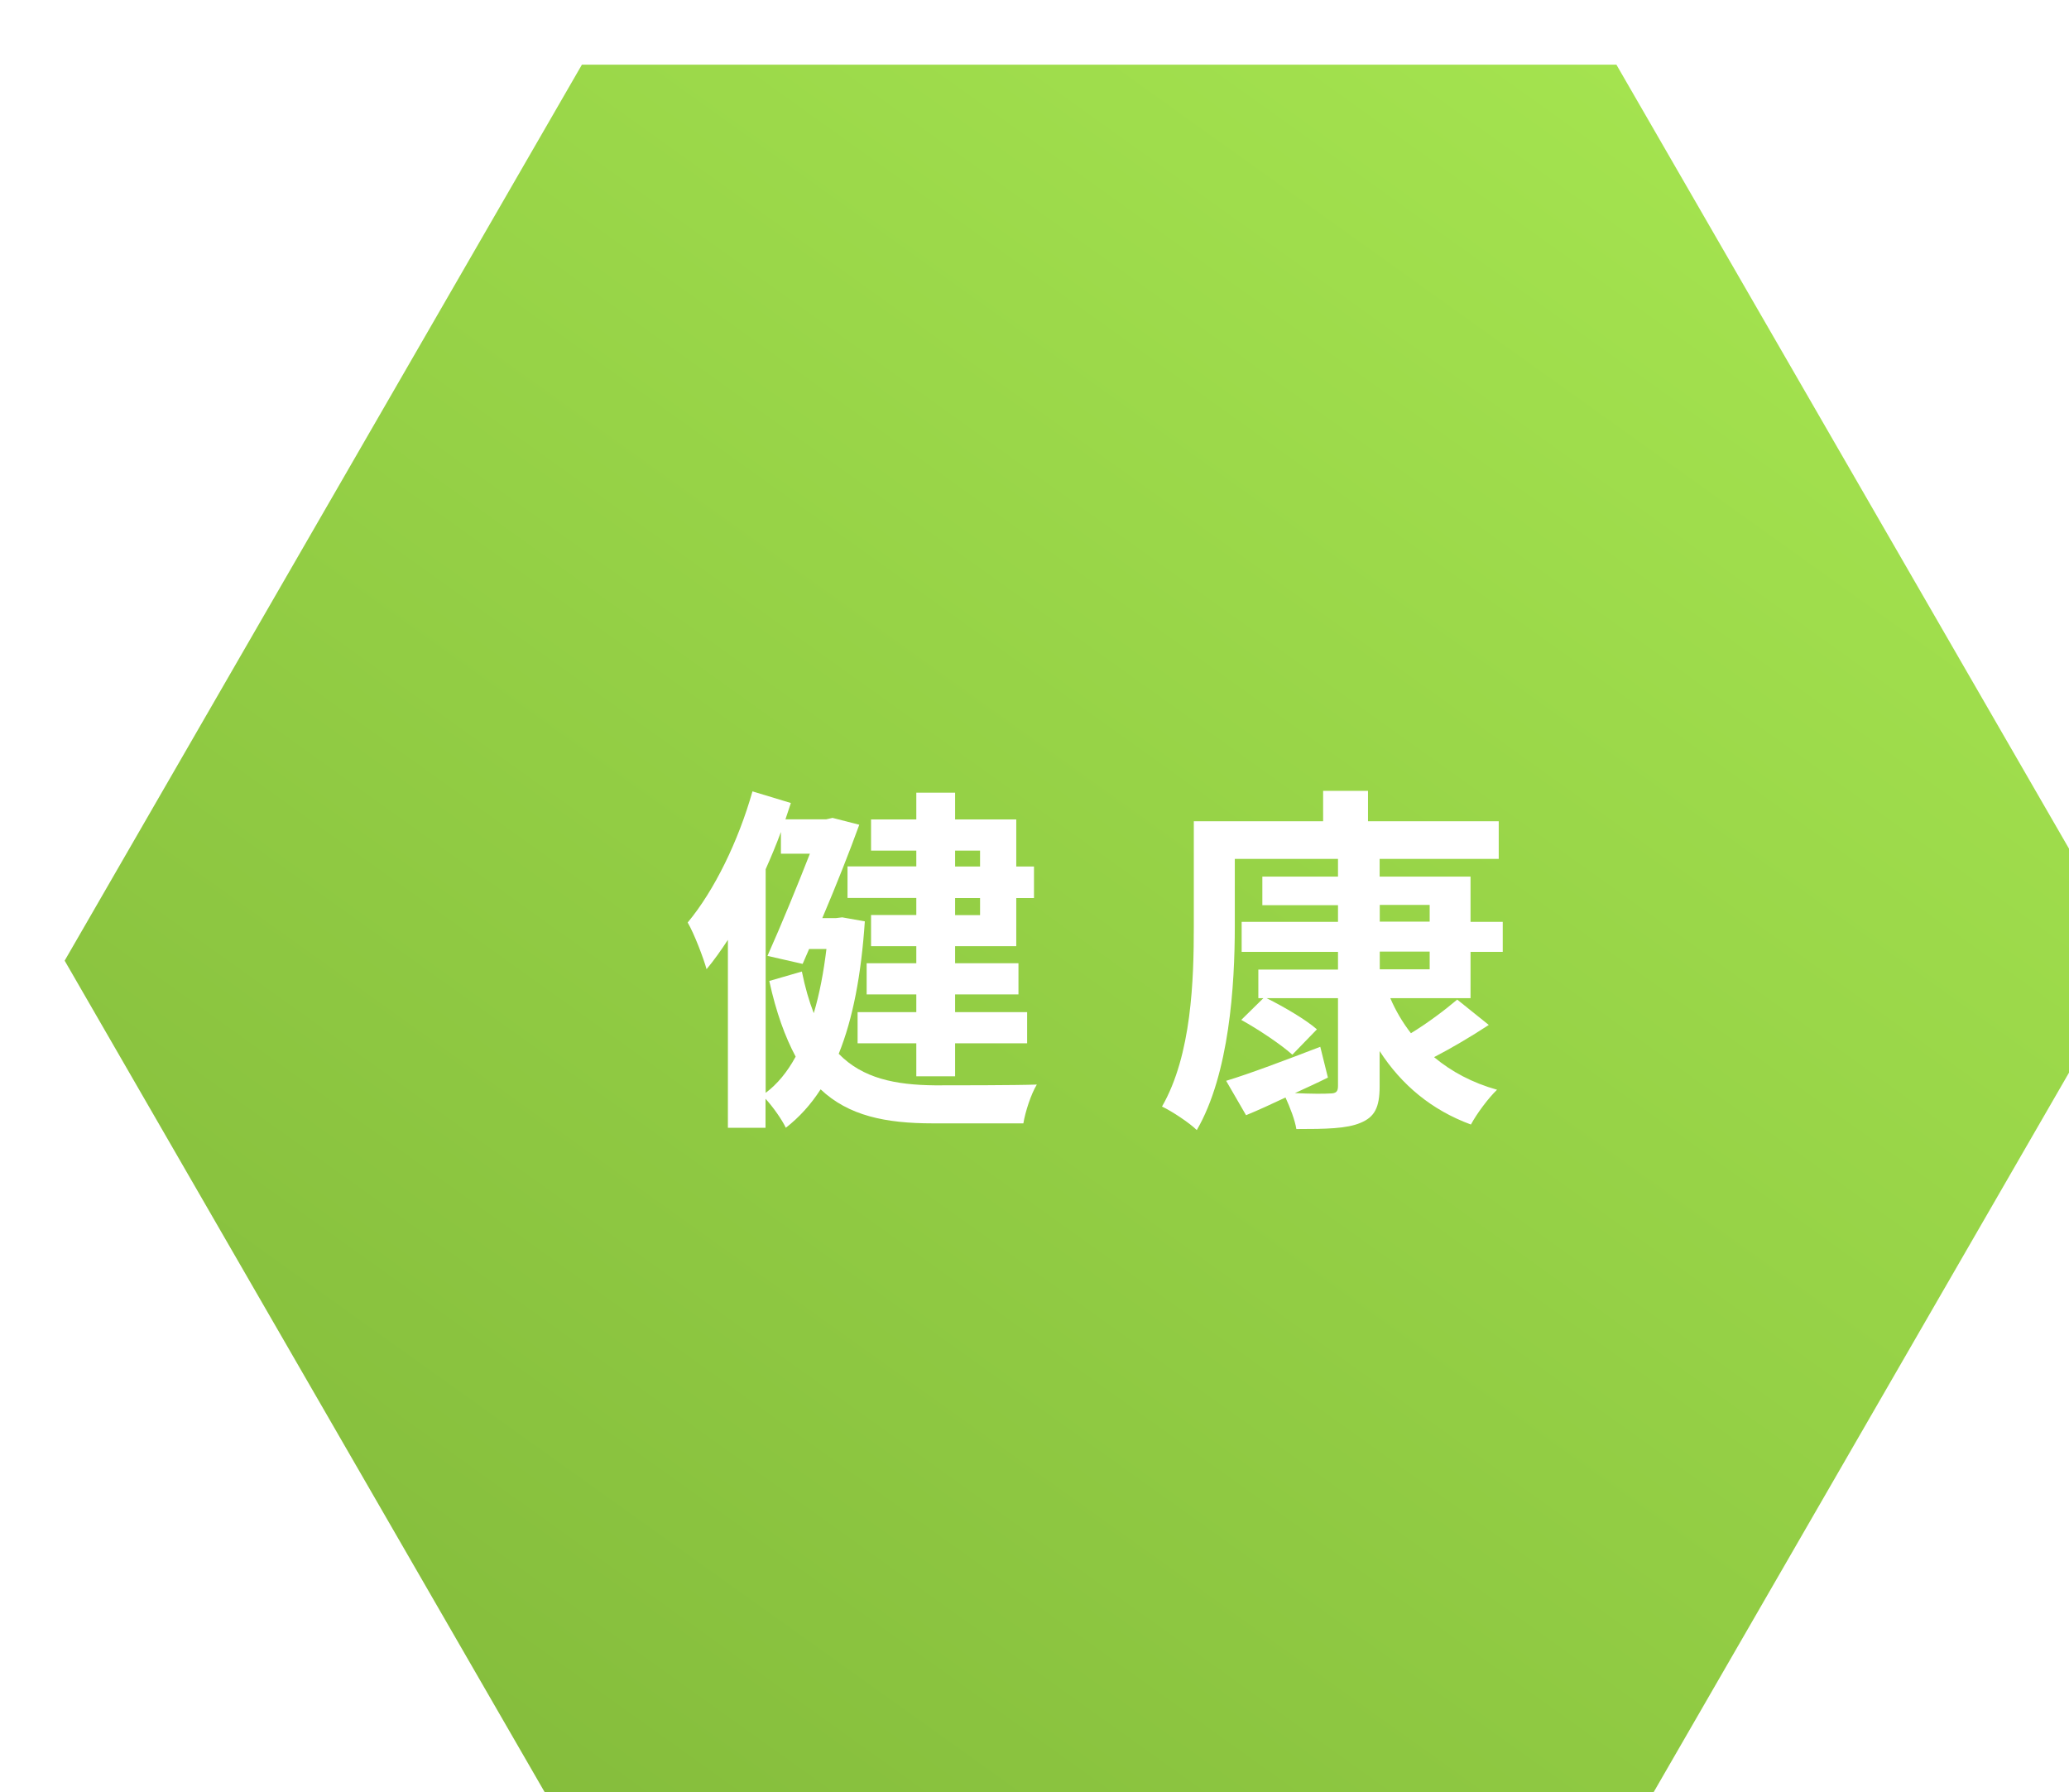 <?xml version="1.0" encoding="UTF-8"?>
<svg id="_レイヤー_1" data-name="レイヤー 1" xmlns="http://www.w3.org/2000/svg" width="160" height="138.56" xmlns:xlink="http://www.w3.org/1999/xlink" viewBox="0 0 160 138.56">
  <defs>
    <style>
      .cls-1 {
        fill: url(#linear-gradient);
      }

      .cls-1, .cls-2 {
        stroke-width: 0px;
      }

      .cls-3 {
        filter: url(#drop-shadow-1);
      }

      .cls-2 {
        fill: #fff;
      }
    </style>
    <filter id="drop-shadow-1" filterUnits="userSpaceOnUse">
      <feOffset dx="5" dy="5"/>
      <feGaussianBlur result="blur" stdDeviation="5"/>
      <feFlood flood-color="#000" flood-opacity=".1"/>
      <feComposite in2="blur" operator="in"/>
      <feComposite in="SourceGraphic"/>
    </filter>
    <linearGradient id="linear-gradient" x1="34.14" y1="133.44" x2="126.49" y2="4.25" gradientUnits="userSpaceOnUse">
      <stop offset="0" stop-color="#85bd3c"/>
      <stop offset="1" stop-color="#a4e34f"/>
    </linearGradient>
  </defs>
  <g class="cls-3">
    <polygon class="cls-1" points="120 0 40 0 0 69.28 40 138.56 120 138.56 160 69.28 120 0"/>
    <g>
      <path class="cls-2" d="M61.88,66.23c-.28,4.14-.92,7.53-2.02,10.25,1.85,1.9,4.37,2.41,7.45,2.44,1.29,0,6.3,0,7.87-.06-.45.73-.9,2.13-1.04,3h-7c-3.67,0-6.52-.59-8.68-2.63-.76,1.18-1.65,2.16-2.69,2.97-.31-.64-.98-1.6-1.57-2.24v2.24h-2.91v-14.53c-.53.81-1.09,1.6-1.65,2.27-.22-.81-.95-2.74-1.46-3.61,2.07-2.49,3.92-6.3,5.01-10.14l2.97.9c-.14.42-.28.84-.42,1.26h3.16l.48-.11,2.07.53c-.76,2.1-1.79,4.7-2.86,7.22h1.04l.5-.06,1.74.31ZM54.21,79.5c.9-.67,1.68-1.62,2.32-2.8-.81-1.51-1.51-3.42-2.04-5.85l2.52-.73c.25,1.23.56,2.3.92,3.22.45-1.51.76-3.16.98-4.96h-1.34l-.5,1.15-2.72-.62c1.09-2.44,2.35-5.52,3.28-7.9h-2.24v-1.68c-.36.98-.76,1.93-1.18,2.88v17.28ZM65.86,60.77h-3.5v-2.41h3.5v-2.07h3v2.07h4.73v3.64h1.37v2.44h-1.37v3.72h-4.73v1.32h4.9v2.41h-4.9v1.37h5.57v2.41h-5.57v2.55h-3v-2.55h-4.54v-2.41h4.54v-1.37h-3.84v-2.41h3.84v-1.32h-3.5v-2.41h3.5v-1.32h-5.32v-2.44h5.32v-1.23ZM68.86,60.77v1.23h1.93v-1.23h-1.93ZM70.79,64.44h-1.93v1.32h1.93v-1.32Z"/>
      <path class="cls-2" d="M102.51,72.17c.42.98.95,1.88,1.6,2.72,1.29-.78,2.66-1.82,3.58-2.6l2.44,1.96c-1.37.9-2.88,1.79-4.23,2.49,1.34,1.12,2.97,1.99,4.87,2.52-.67.64-1.57,1.85-2.02,2.69-3.05-1.12-5.38-3.08-7.06-5.68v2.72c0,1.65-.39,2.38-1.48,2.83-1.06.45-2.66.48-4.96.48-.11-.7-.48-1.65-.84-2.44-1.06.5-2.1.98-3.05,1.37l-1.54-2.66c1.85-.56,4.59-1.6,7.28-2.63l.59,2.38c-.84.42-1.71.81-2.55,1.2,1.18.06,2.32.06,2.69.03.5,0,.64-.14.64-.59v-6.78h-5.52c1.34.67,3.02,1.65,3.89,2.41l-1.9,1.96c-.87-.78-2.58-1.93-3.95-2.69l1.71-1.68h-.39v-2.21h6.16v-1.37h-7.45v-2.32h7.45v-1.29h-5.85v-2.21h5.85v-1.37h-7.98v5.21c0,4.54-.42,11.42-2.94,15.76-.56-.56-1.96-1.48-2.69-1.82,2.3-4,2.46-9.83,2.46-13.94v-8.12h10v-2.35h3.47v2.35h10.11v2.91h-9.21v1.37h7.03v3.5h2.49v2.32h-2.49v3.58h-6.22ZM101.7,66.26h3.86v-1.29h-3.86v1.29ZM101.7,69.95h3.86v-1.37h-3.86v1.37Z"/>
    </g>
  </g>
</svg>